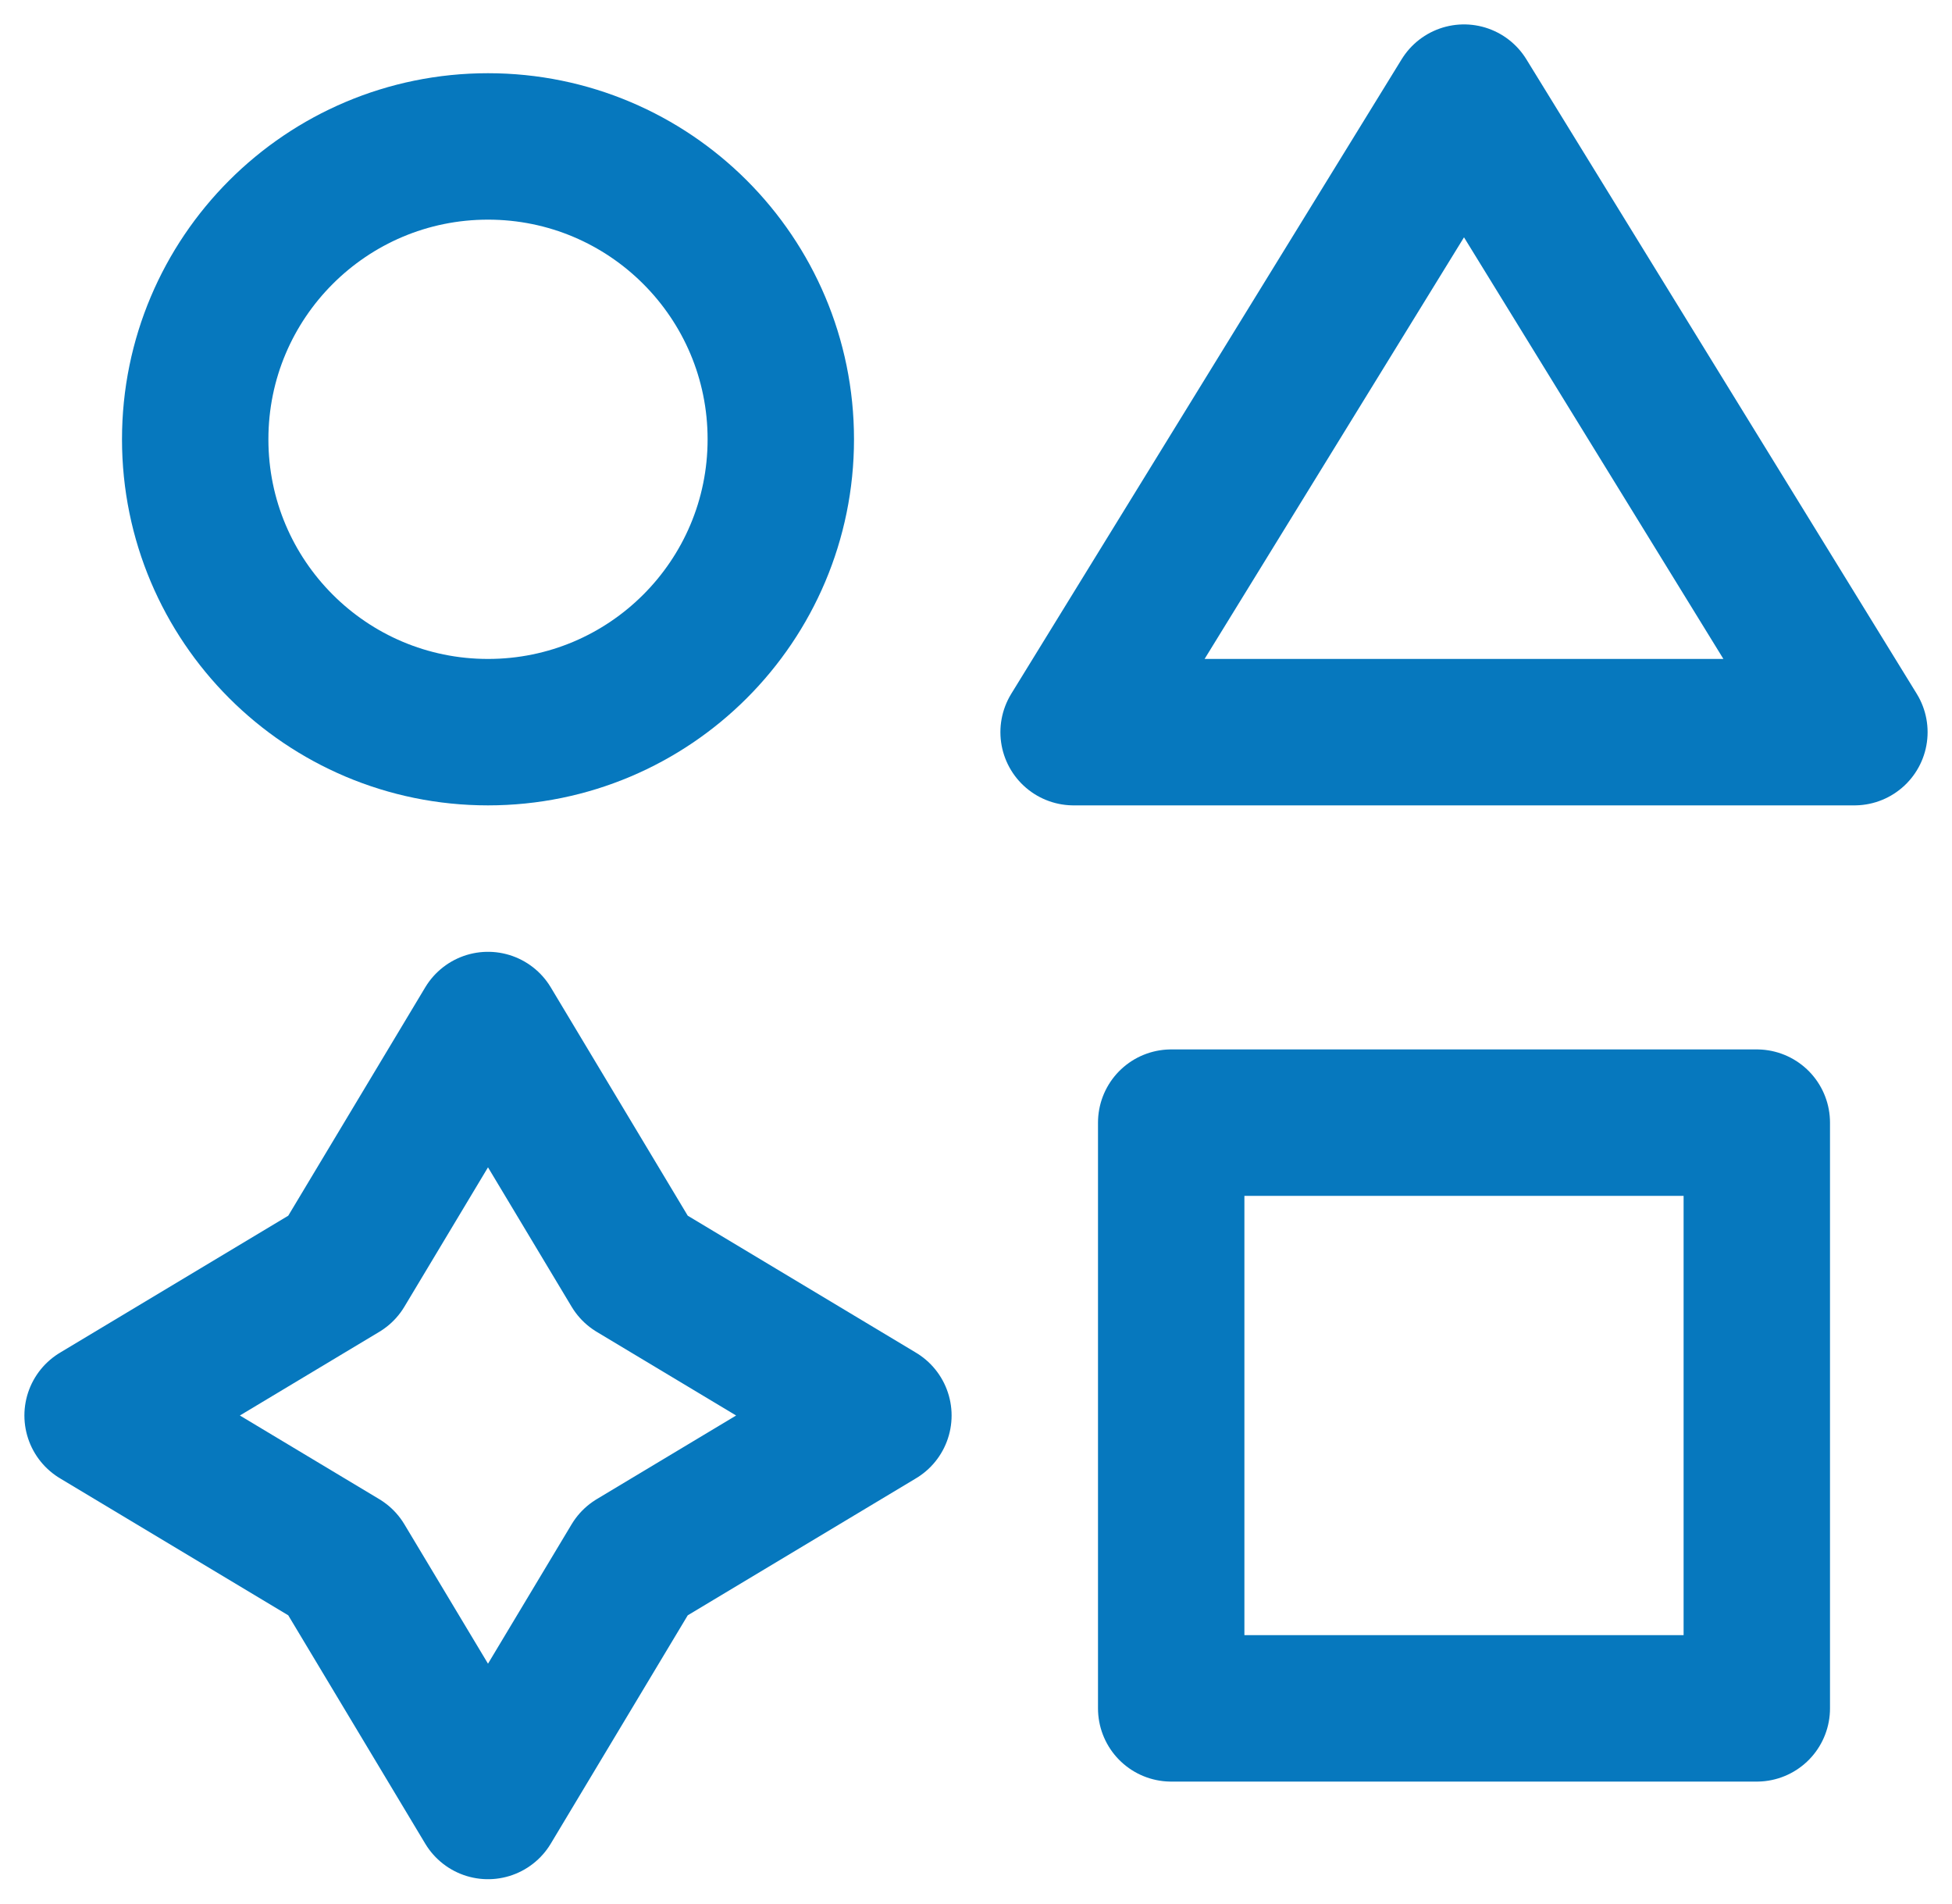 <svg xmlns="http://www.w3.org/2000/svg" fill="none" viewBox="0 0 40 39" height="39" width="40">
<g clip-path="url(#clip0_311_641)">
<path stroke-linejoin="round" stroke-linecap="round" stroke-width="3" stroke="#0678BE" d="M16 9C16 12.314 13.314 15 10 15C6.686 15 4 12.314 4 9C4 5.686 6.686 3 10 3C13.314 3 16 5.686 16 9Z"></path>
<path stroke-linejoin="round" stroke-linecap="round" stroke-width="3" stroke="#0678BE" d="M24 23H36V35H24V23Z"></path>
<path stroke-linejoin="round" stroke-linecap="round" stroke-width="3" stroke="#0678BE" d="M7 26L2 29L7 32L10 37L13 32L18 29L13 26L10 21L7 26Z"></path>
<path stroke-linejoin="round" stroke-linecap="round" stroke-width="3" stroke="#0678BE" d="M30 2L38 15H22L30 2Z"></path>
</g>
<defs>
<clipPath id="clip0_311_641">
<rect fill="white" height="39" width="40"></rect>
</clipPath>
</defs>
</svg>
